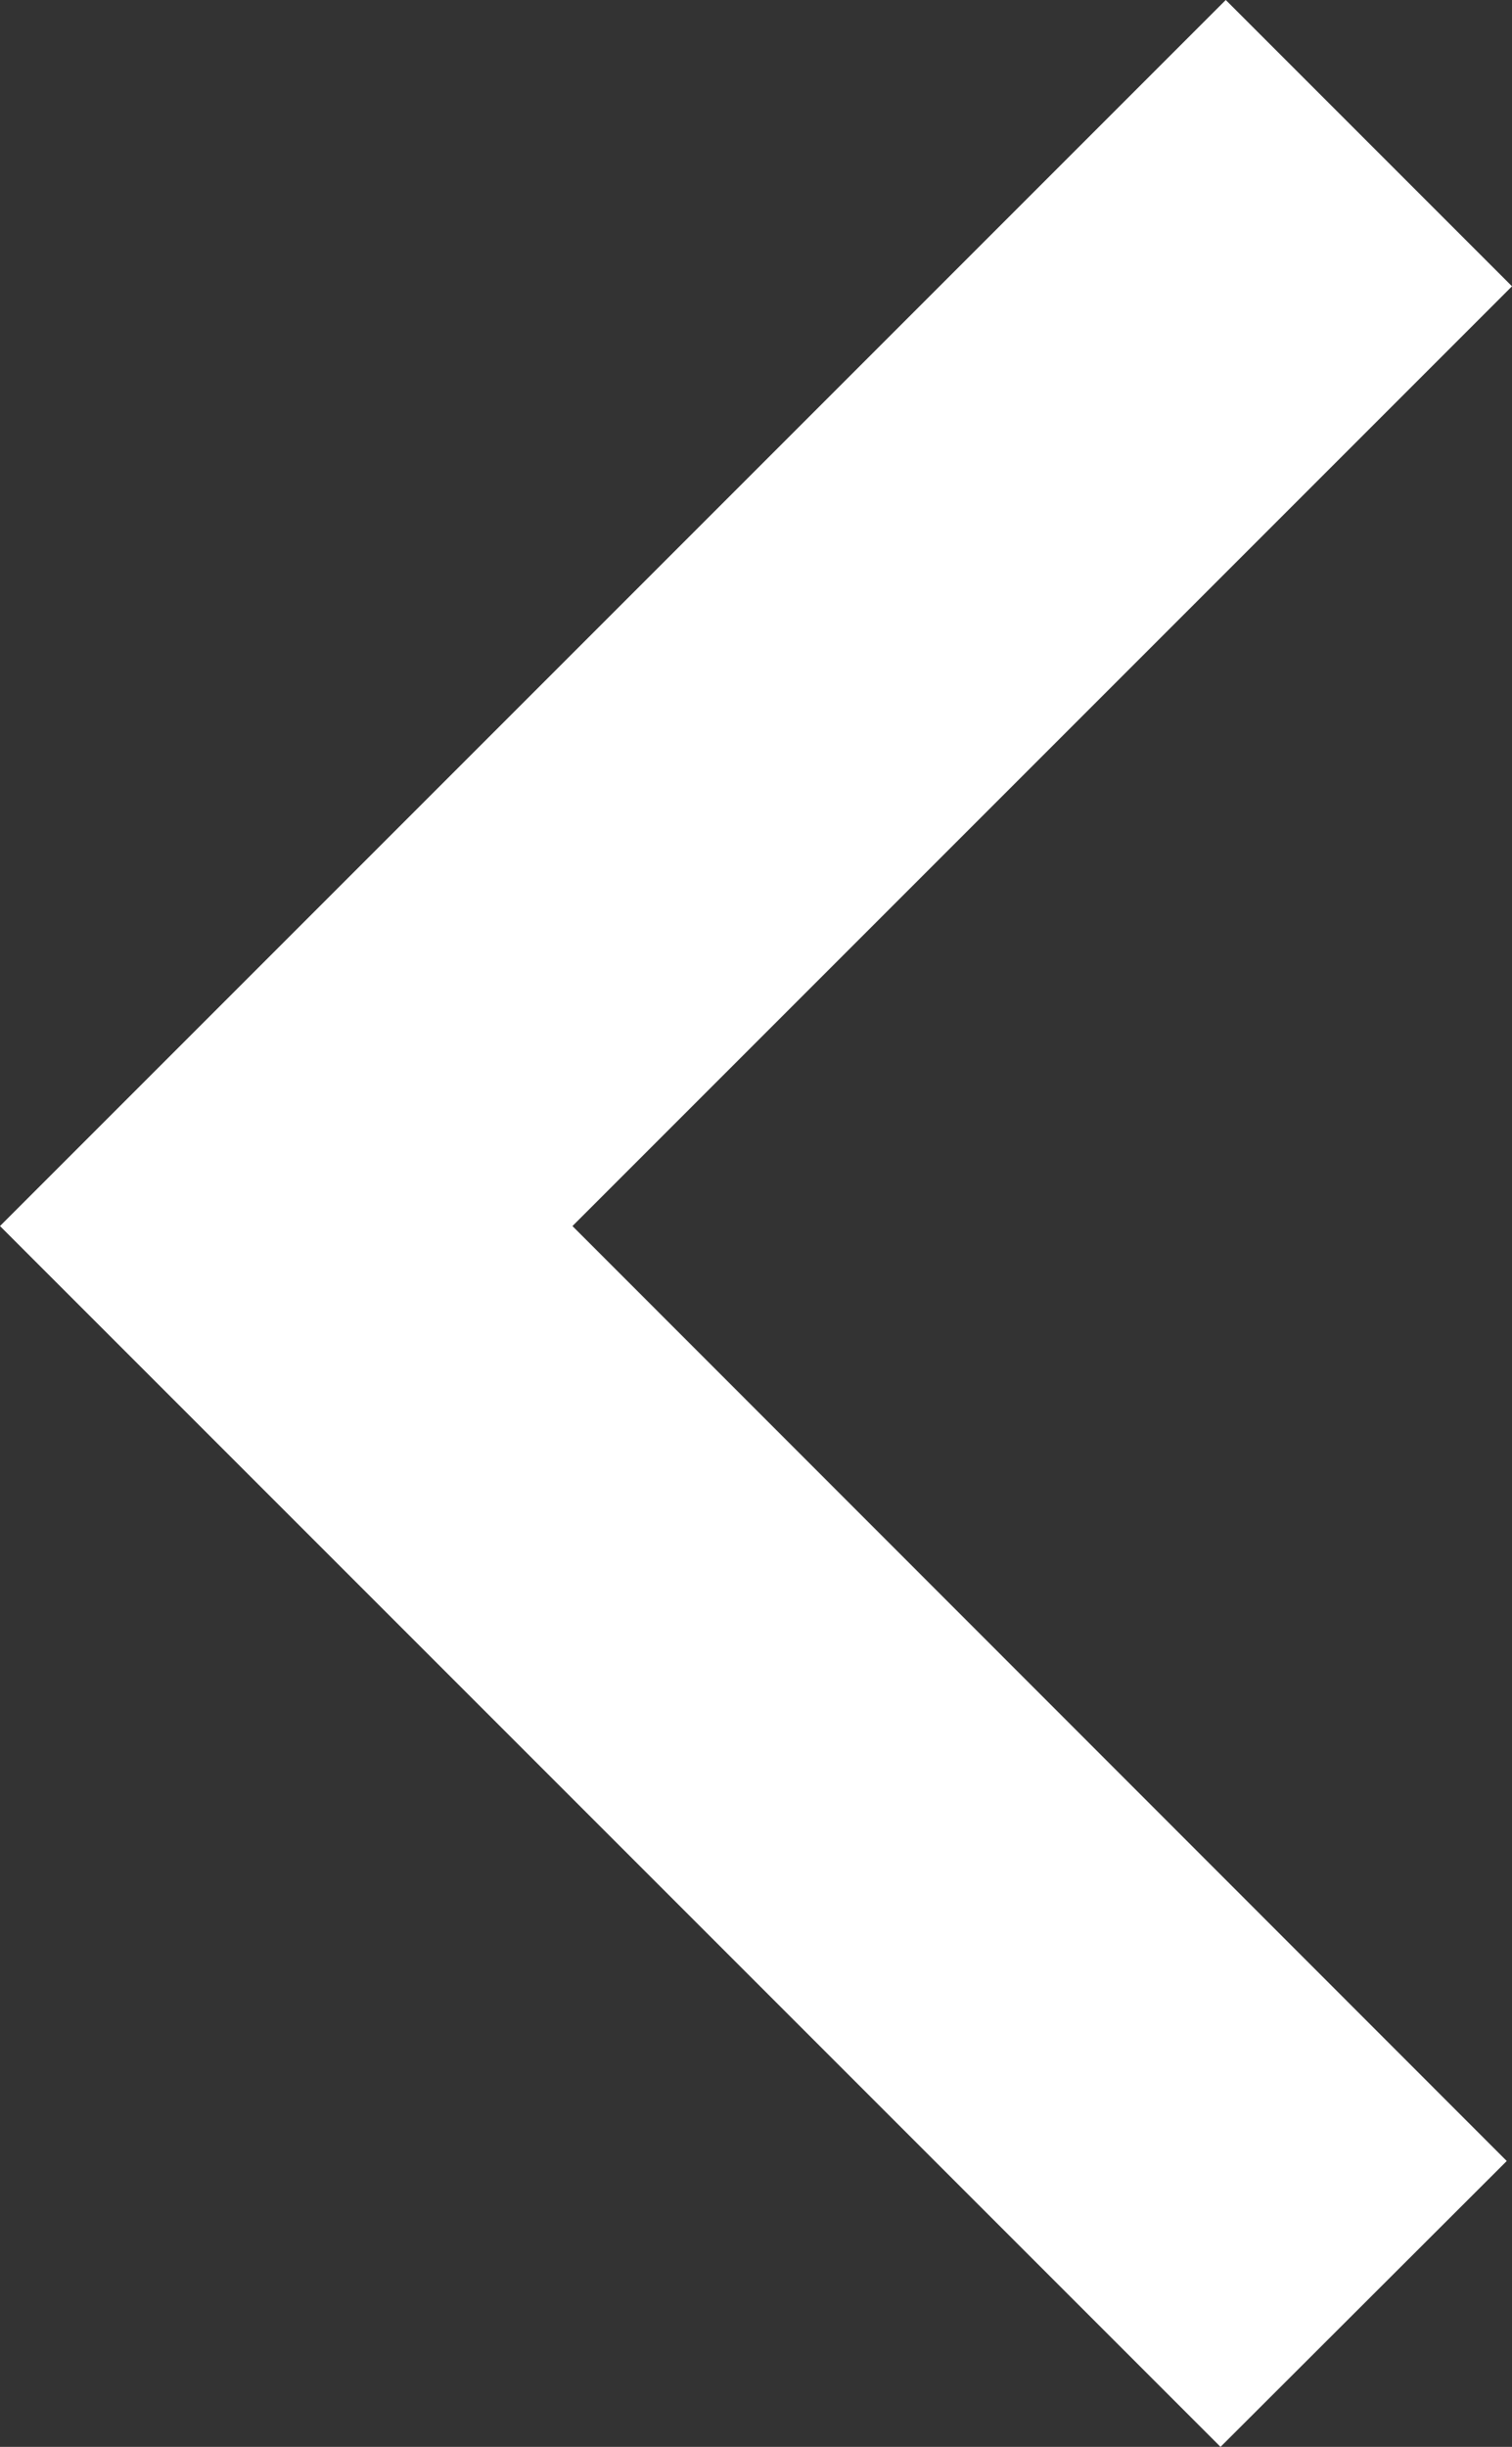 <svg id="Layer_1" data-name="Layer 1" xmlns="http://www.w3.org/2000/svg" width="34.6" height="55.98" viewBox="0 0 34.6 55.98"><rect x="0" y="0" width="34.6" height="55.98" fill="#333333" stroke="none"/><defs><style>.cls-1{fill:#fff;}</style></defs><title>chevron-left-white</title><polygon class="cls-1" points="28.05 0 34.6 6.55 13.1 28.05 34.48 49.44 27.93 55.98 0 28.05 28.05 0"/></svg>